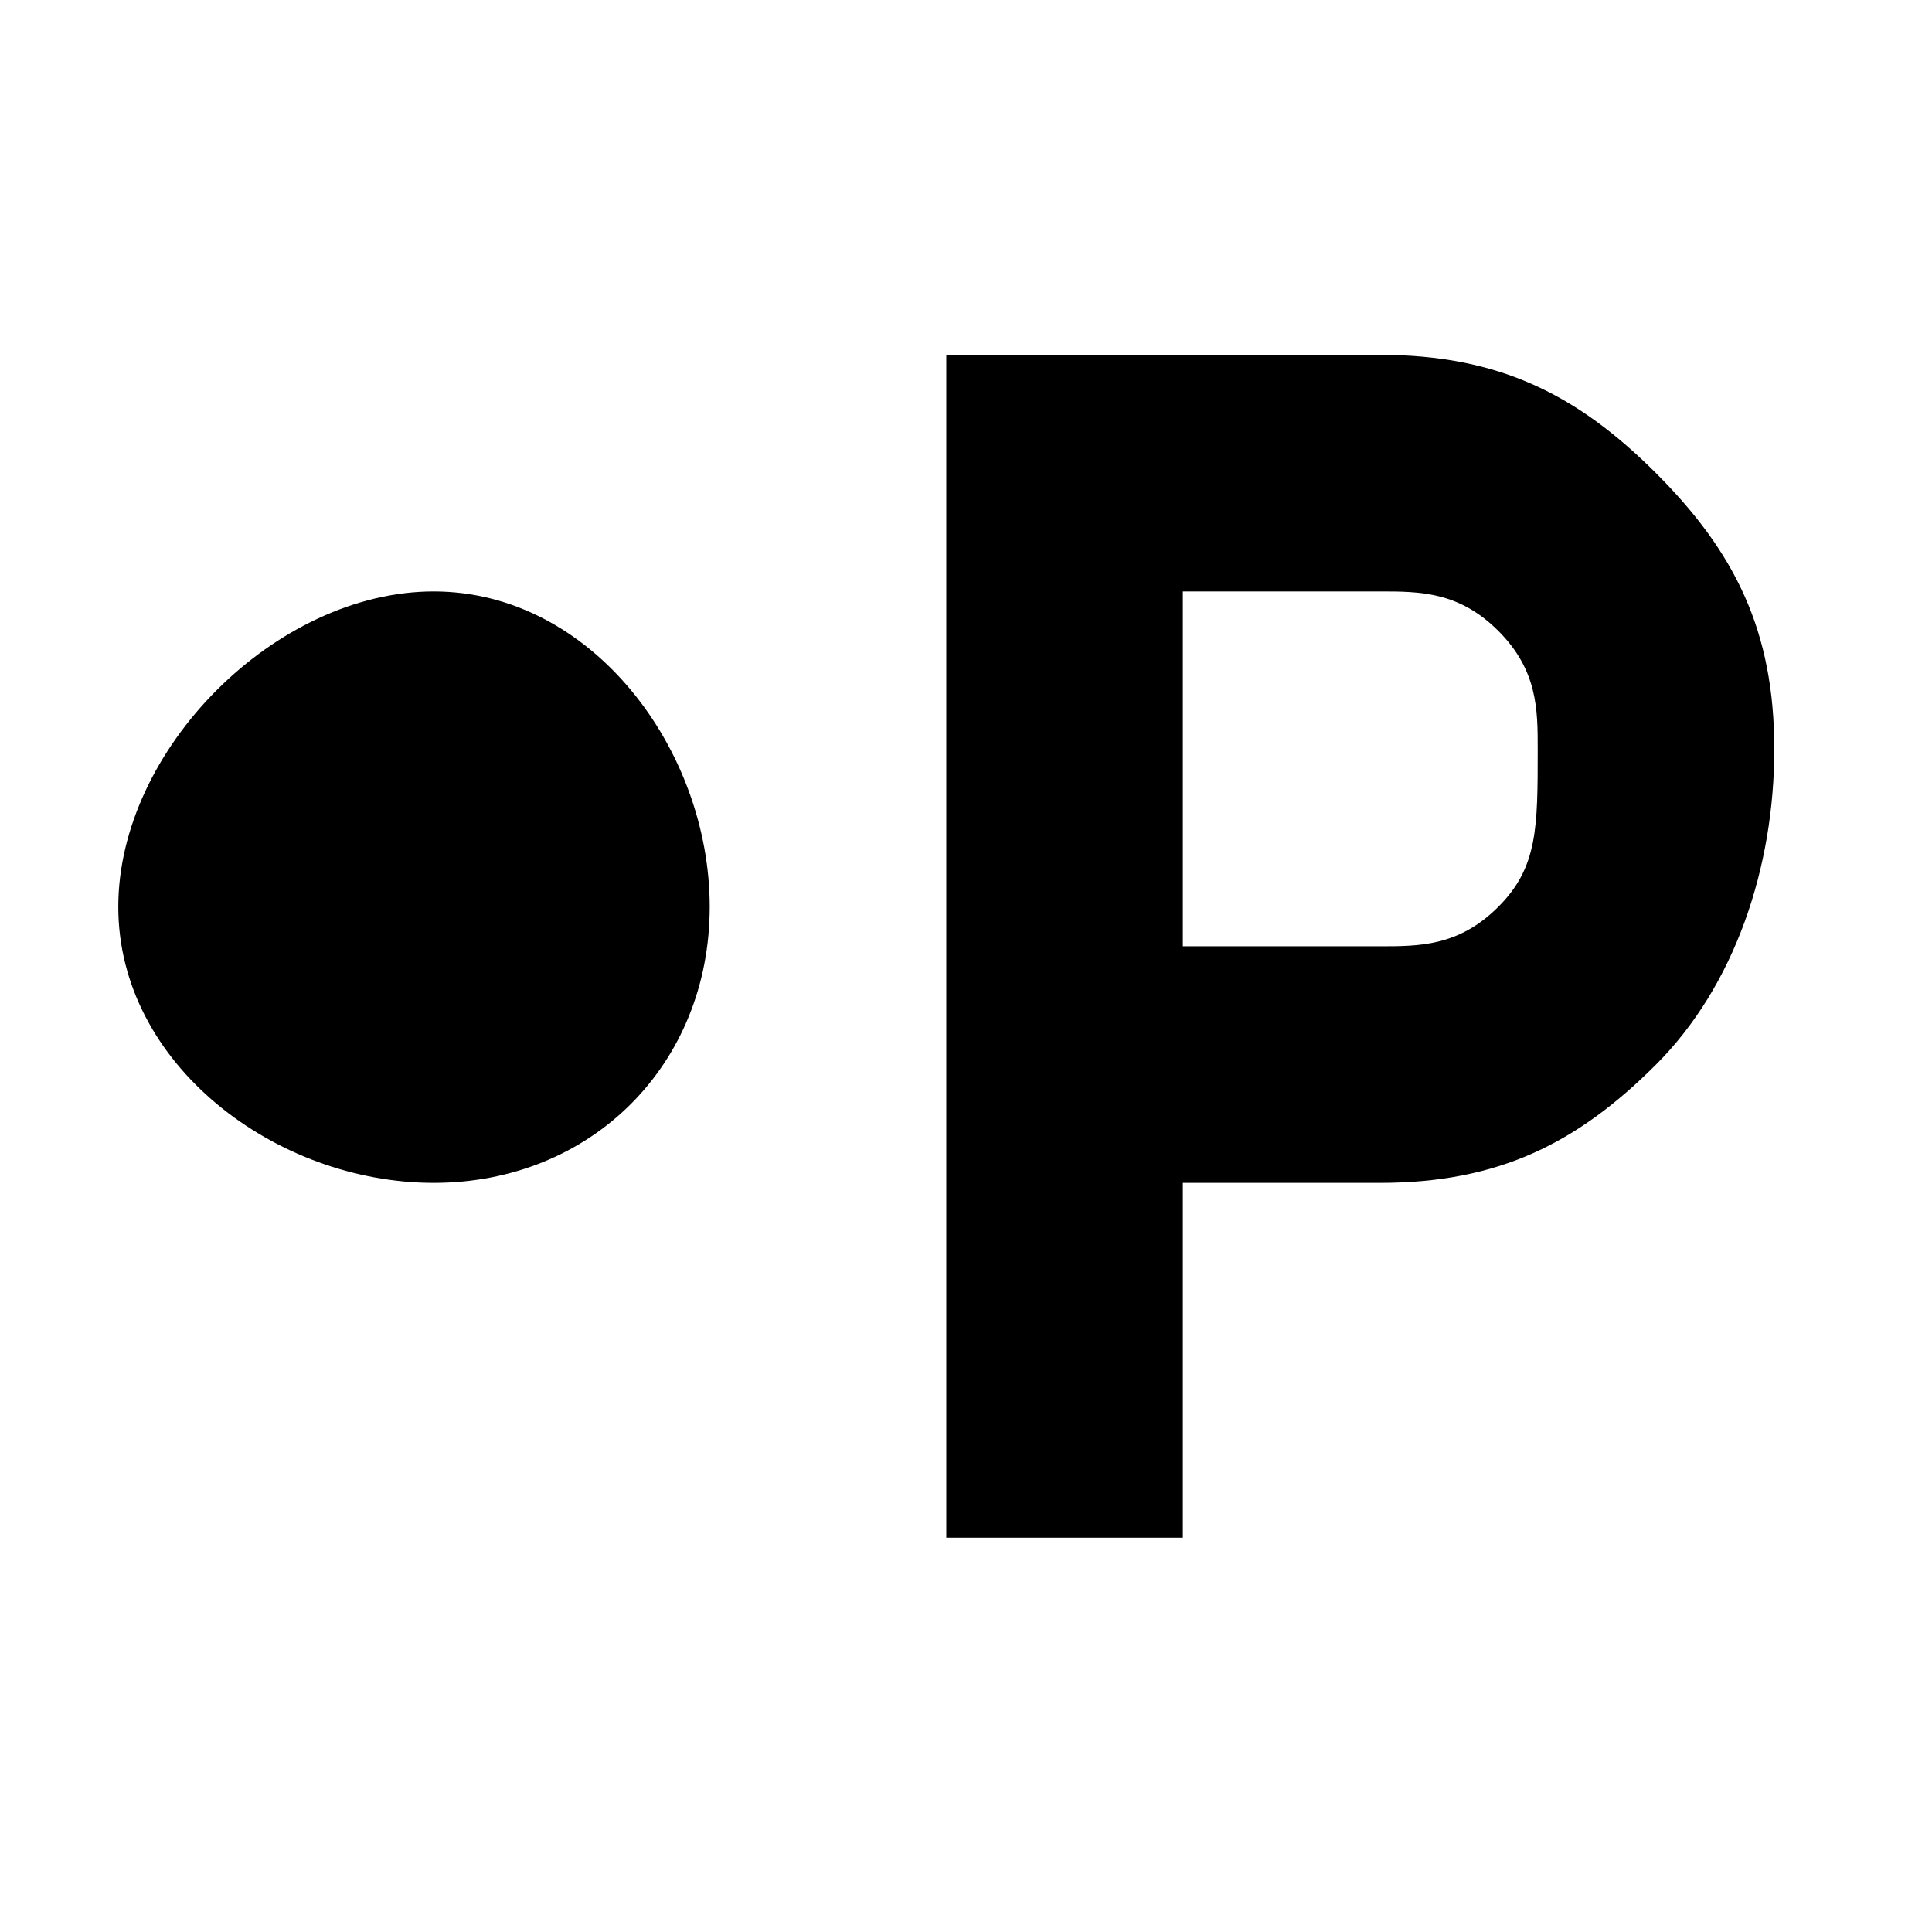 <svg xmlns:xlink="http://www.w3.org/1999/xlink" viewBox="0 0 49 49" style="shape-rendering:geometricPrecision; text-rendering:geometricPrecision; image-rendering:optimizeQuality; fill-rule:evenodd; clip-rule:evenodd" version="1.1" height="512px" width="512px" xml:space="preserve" xmlns="http://www.w3.org/2000/svg">
 <defs>
  <style type="text/css">
   
    .fil0 {fill:none}
    .fil1 {fill:black}
   
  </style>
 </defs>
 <g id="Warstwa_x0020_1">
  <rect height="48.513" width="48.513" class="fil0"></rect>
  <path d="M35 24c1,0 2,0 3,-1 1,-1 1,-2 1,-4 0,-1 0,-2 -1,-3 -1,-1 -2,-1 -3,-1l-5 0 0 4 0 5 5 0zm-11 6l0 -11 0 -10 6 0 5 0c3,0 5,1 7,3 2,2 3,4 3,7 0,3 -1,6 -3,8 -2,2 -4,3 -7,3l-5 0 0 9 -6 0 0 -9z" class="fil1"></path>
  <path d="M11 30c4,0 7,-3 7,-7 0,-4 -3,-8 -7,-8 -4,0 -8,4 -8,8 0,4 4,7 8,7z" class="fil1"></path>
 </g>
</svg>
